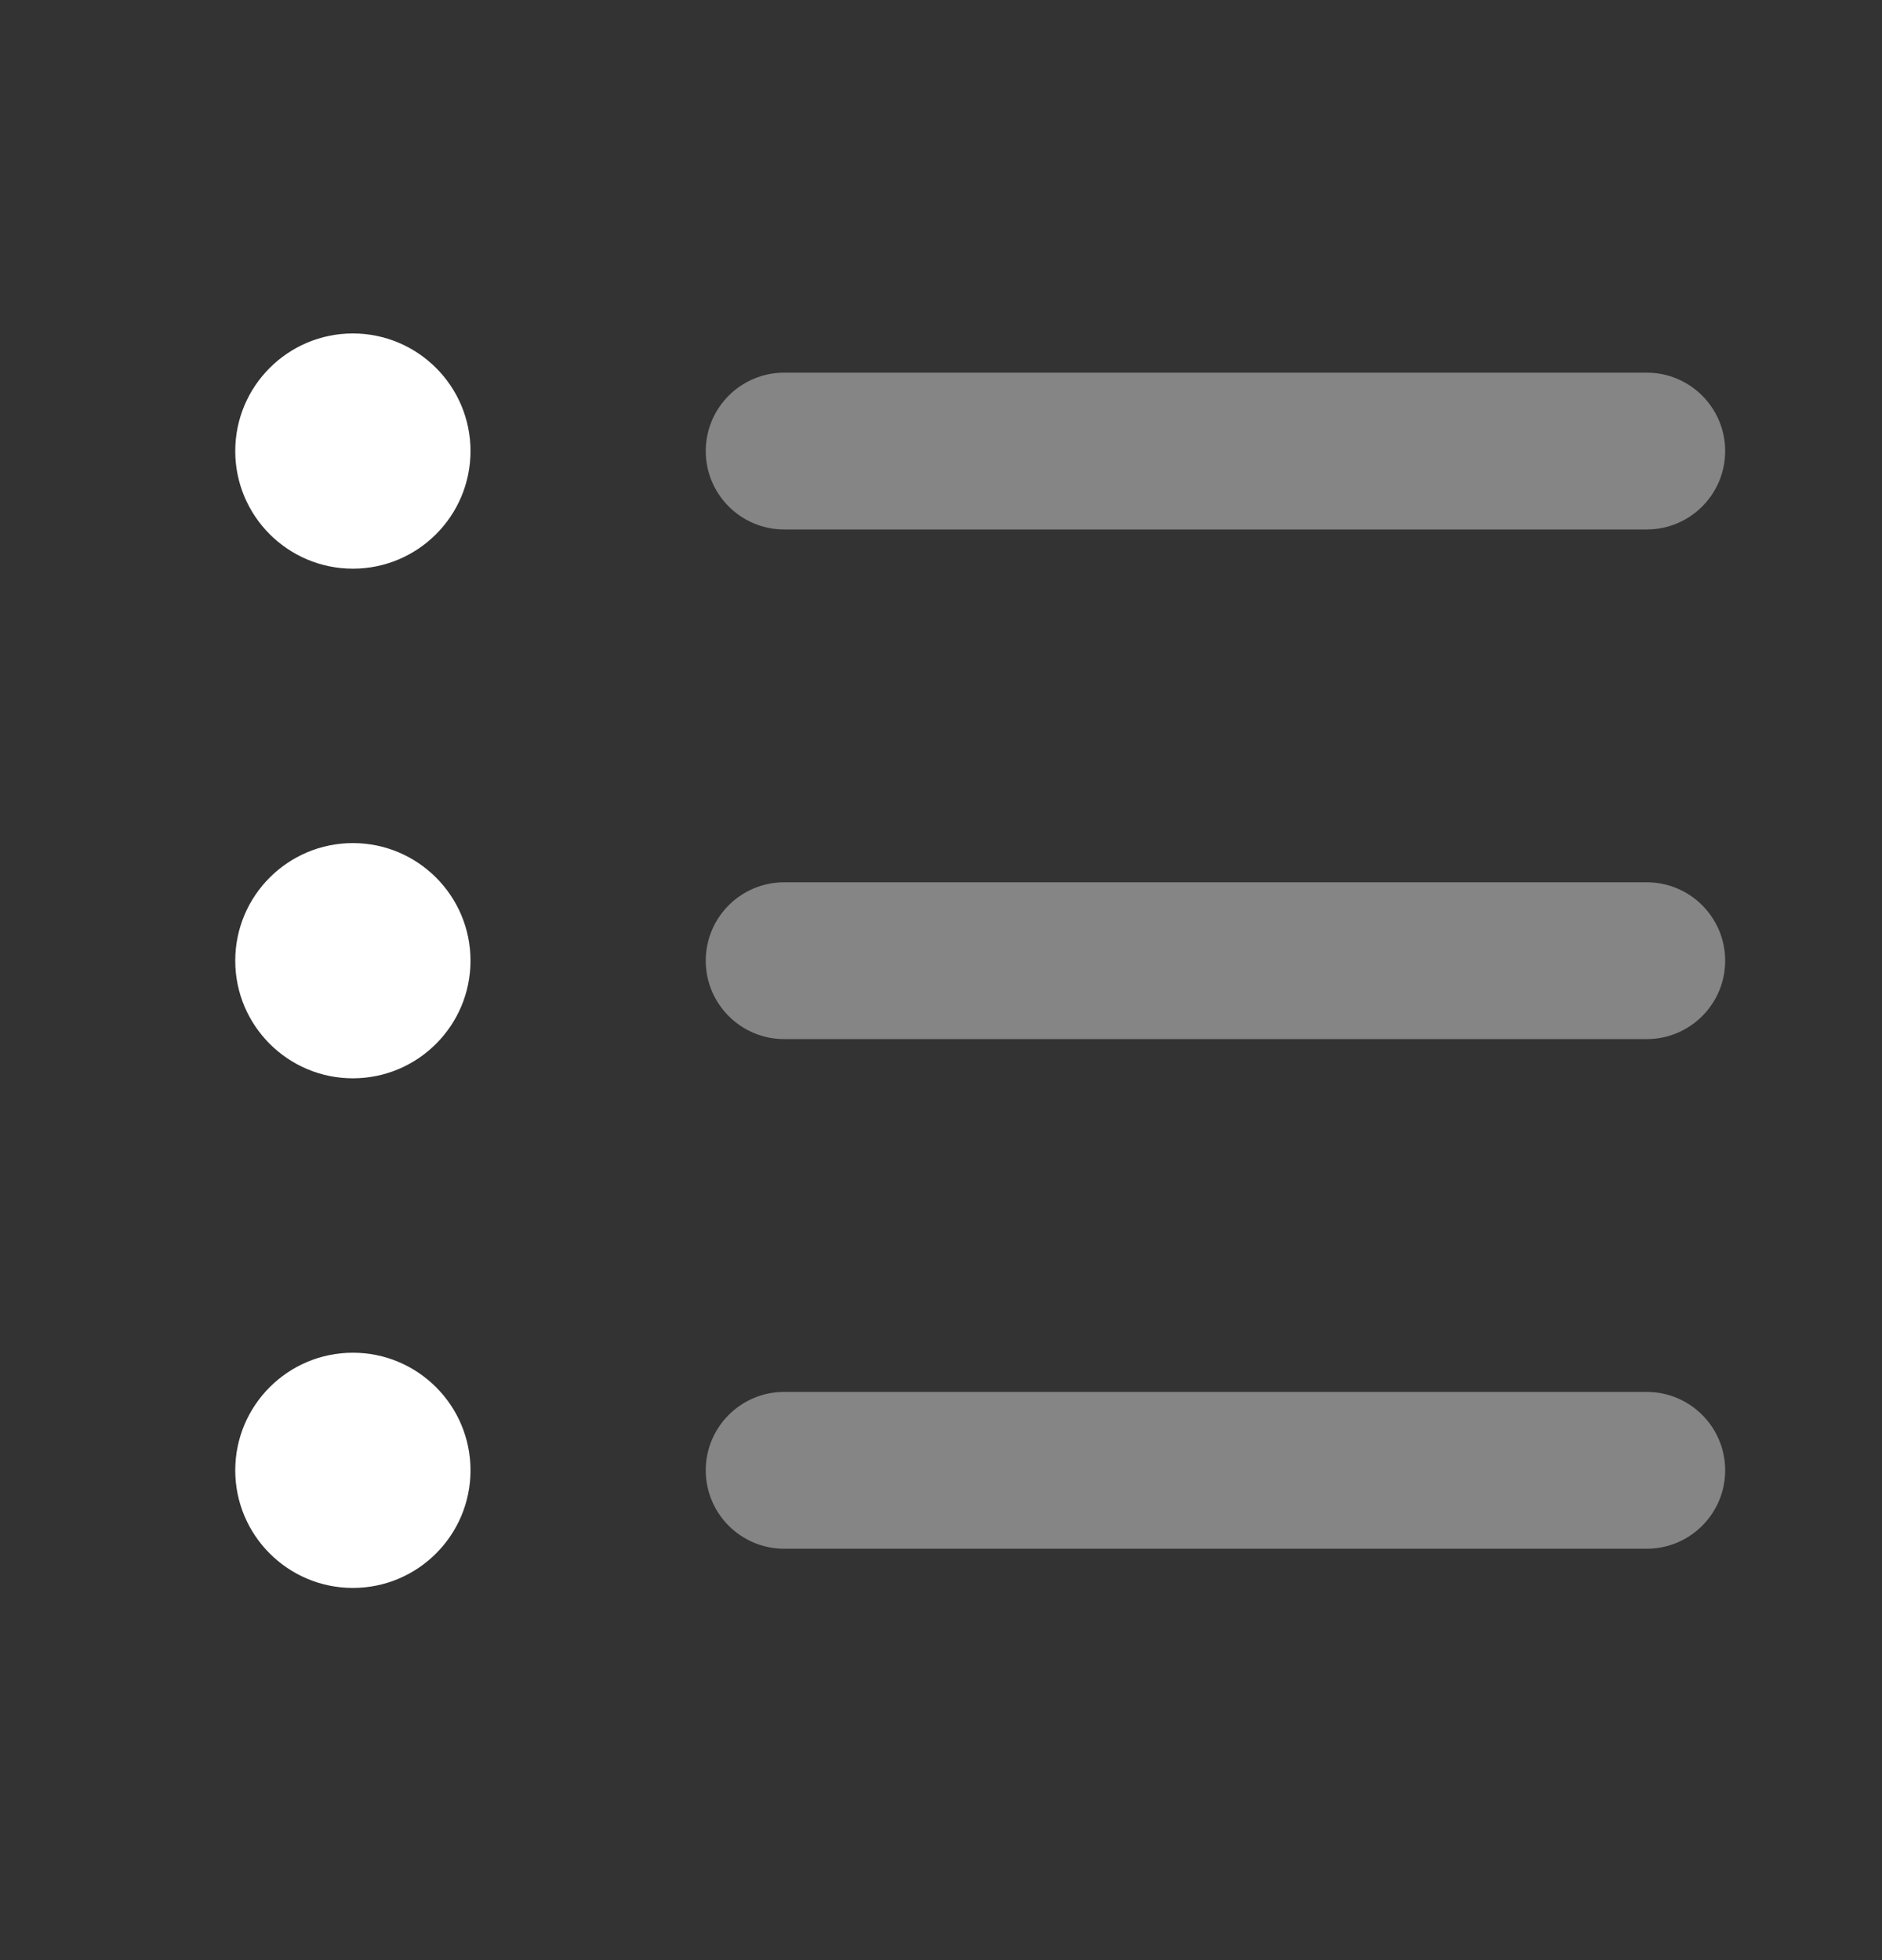 <svg xmlns="http://www.w3.org/2000/svg" width="24" height="25" viewBox="0 0 24 25" fill="none"><rect x="0" y="0" width="24" height="25" fill="#333333" stroke="none"/><path opacity="0.4" d="M21 6.753H10C9.448 6.753 9 6.305 9 5.753C9 5.201 9.448 4.753 10 4.753H21C21.552 4.753 22 5.201 22 5.753C22 6.305 21.552 6.753 21 6.753Z" fill="white"></path><path opacity="0.4" d="M21 13.253H10C9.448 13.253 9 12.805 9 12.253C9 11.701 9.448 11.253 10 11.253H21C21.552 11.253 22 11.701 22 12.253C22 12.805 21.552 13.253 21 13.253Z" fill="white"></path><path opacity="0.4" d="M21 19.753H10C9.448 19.753 9 19.305 9 18.753C9 18.201 9.448 17.753 10 17.753H21C21.552 17.753 22 18.201 22 18.753C22 19.305 21.552 19.753 21 19.753Z" fill="white"></path><path d="M4.5 7.253C3.672 7.253 3 6.581 3 5.753C3 4.925 3.672 4.253 4.5 4.253C5.328 4.253 6 4.925 6 5.753C6 6.581 5.328 7.253 4.5 7.253Z" fill="white"></path><path d="M4.5 13.753C3.672 13.753 3 13.081 3 12.253C3 11.425 3.672 10.753 4.5 10.753C5.328 10.753 6 11.425 6 12.253C6 13.081 5.328 13.753 4.5 13.753Z" fill="white"></path><path d="M4.5 20.253C3.672 20.253 3 19.581 3 18.753C3 17.925 3.672 17.253 4.5 17.253C5.328 17.253 6 17.925 6 18.753C6 19.581 5.328 20.253 4.5 20.253Z" fill="white"></path></svg>